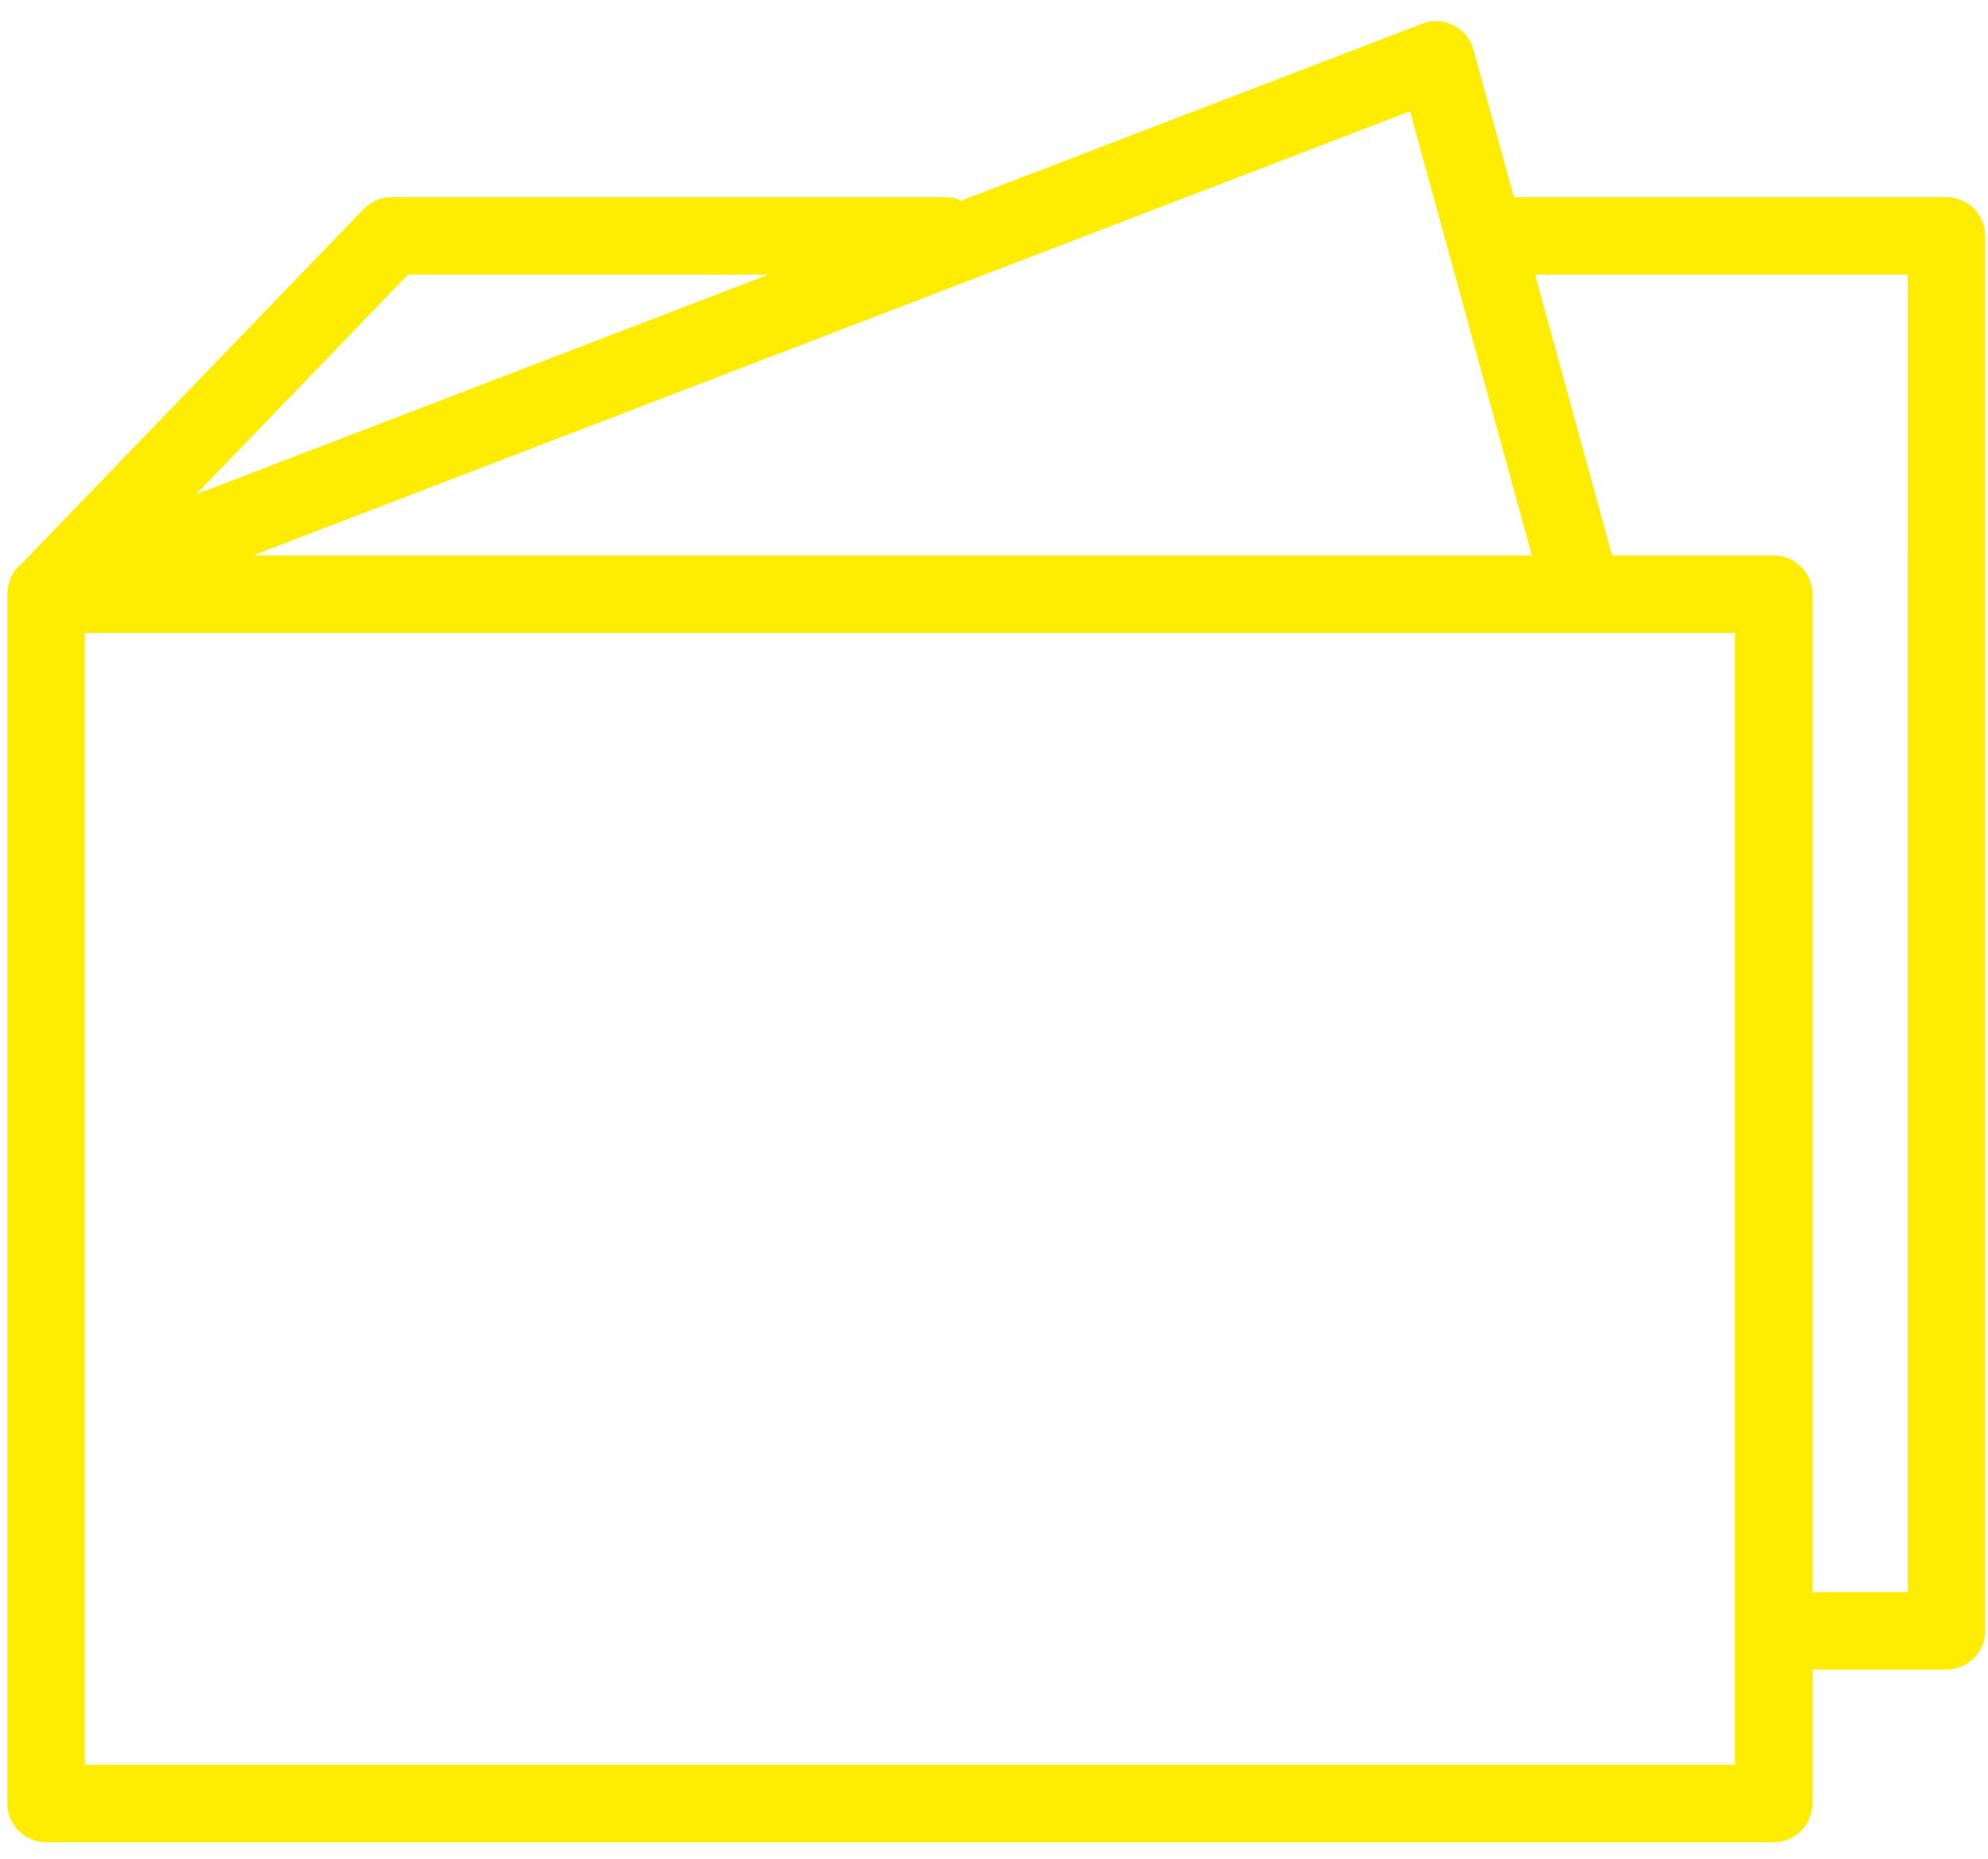 <?xml version="1.0" encoding="UTF-8"?> <svg xmlns="http://www.w3.org/2000/svg" width="77" height="72" viewBox="0 0 77 72" fill="none"><path d="M75.392 7.638H58.636L57.069 1.922C56.958 1.513 56.677 1.171 56.299 0.98C55.921 0.789 55.479 0.766 55.085 0.918L37.233 7.77C37.046 7.686 36.84 7.638 36.622 7.638H15.166C14.759 7.638 14.369 7.804 14.086 8.097L0.864 21.809C0.578 22.034 0.385 22.35 0.318 22.701C0.31 22.737 0.308 22.775 0.303 22.812C0.298 22.86 0.29 22.906 0.289 22.955C0.288 22.974 0.283 22.993 0.283 23.012C0.283 23.013 0.283 23.014 0.283 23.016V69.86C0.283 70.688 0.954 71.36 1.783 71.36H68.7C69.528 71.36 70.2 70.688 70.2 69.86V64.672H75.391C76.219 64.672 76.891 64 76.891 63.172V9.138C76.892 8.309 76.22 7.638 75.392 7.638ZM59.332 21.517H9.792L54.614 4.311L59.332 21.517ZM15.803 10.638H29.762L7.601 19.145L15.803 10.638ZM67.2 68.36H3.283V24.517H67.2V68.36ZM73.892 61.672H70.2V23.017C70.2 22.188 69.528 21.517 68.7 21.517H62.441L59.458 10.638H73.891L73.892 61.672Z" fill="#FEED00"></path></svg> 